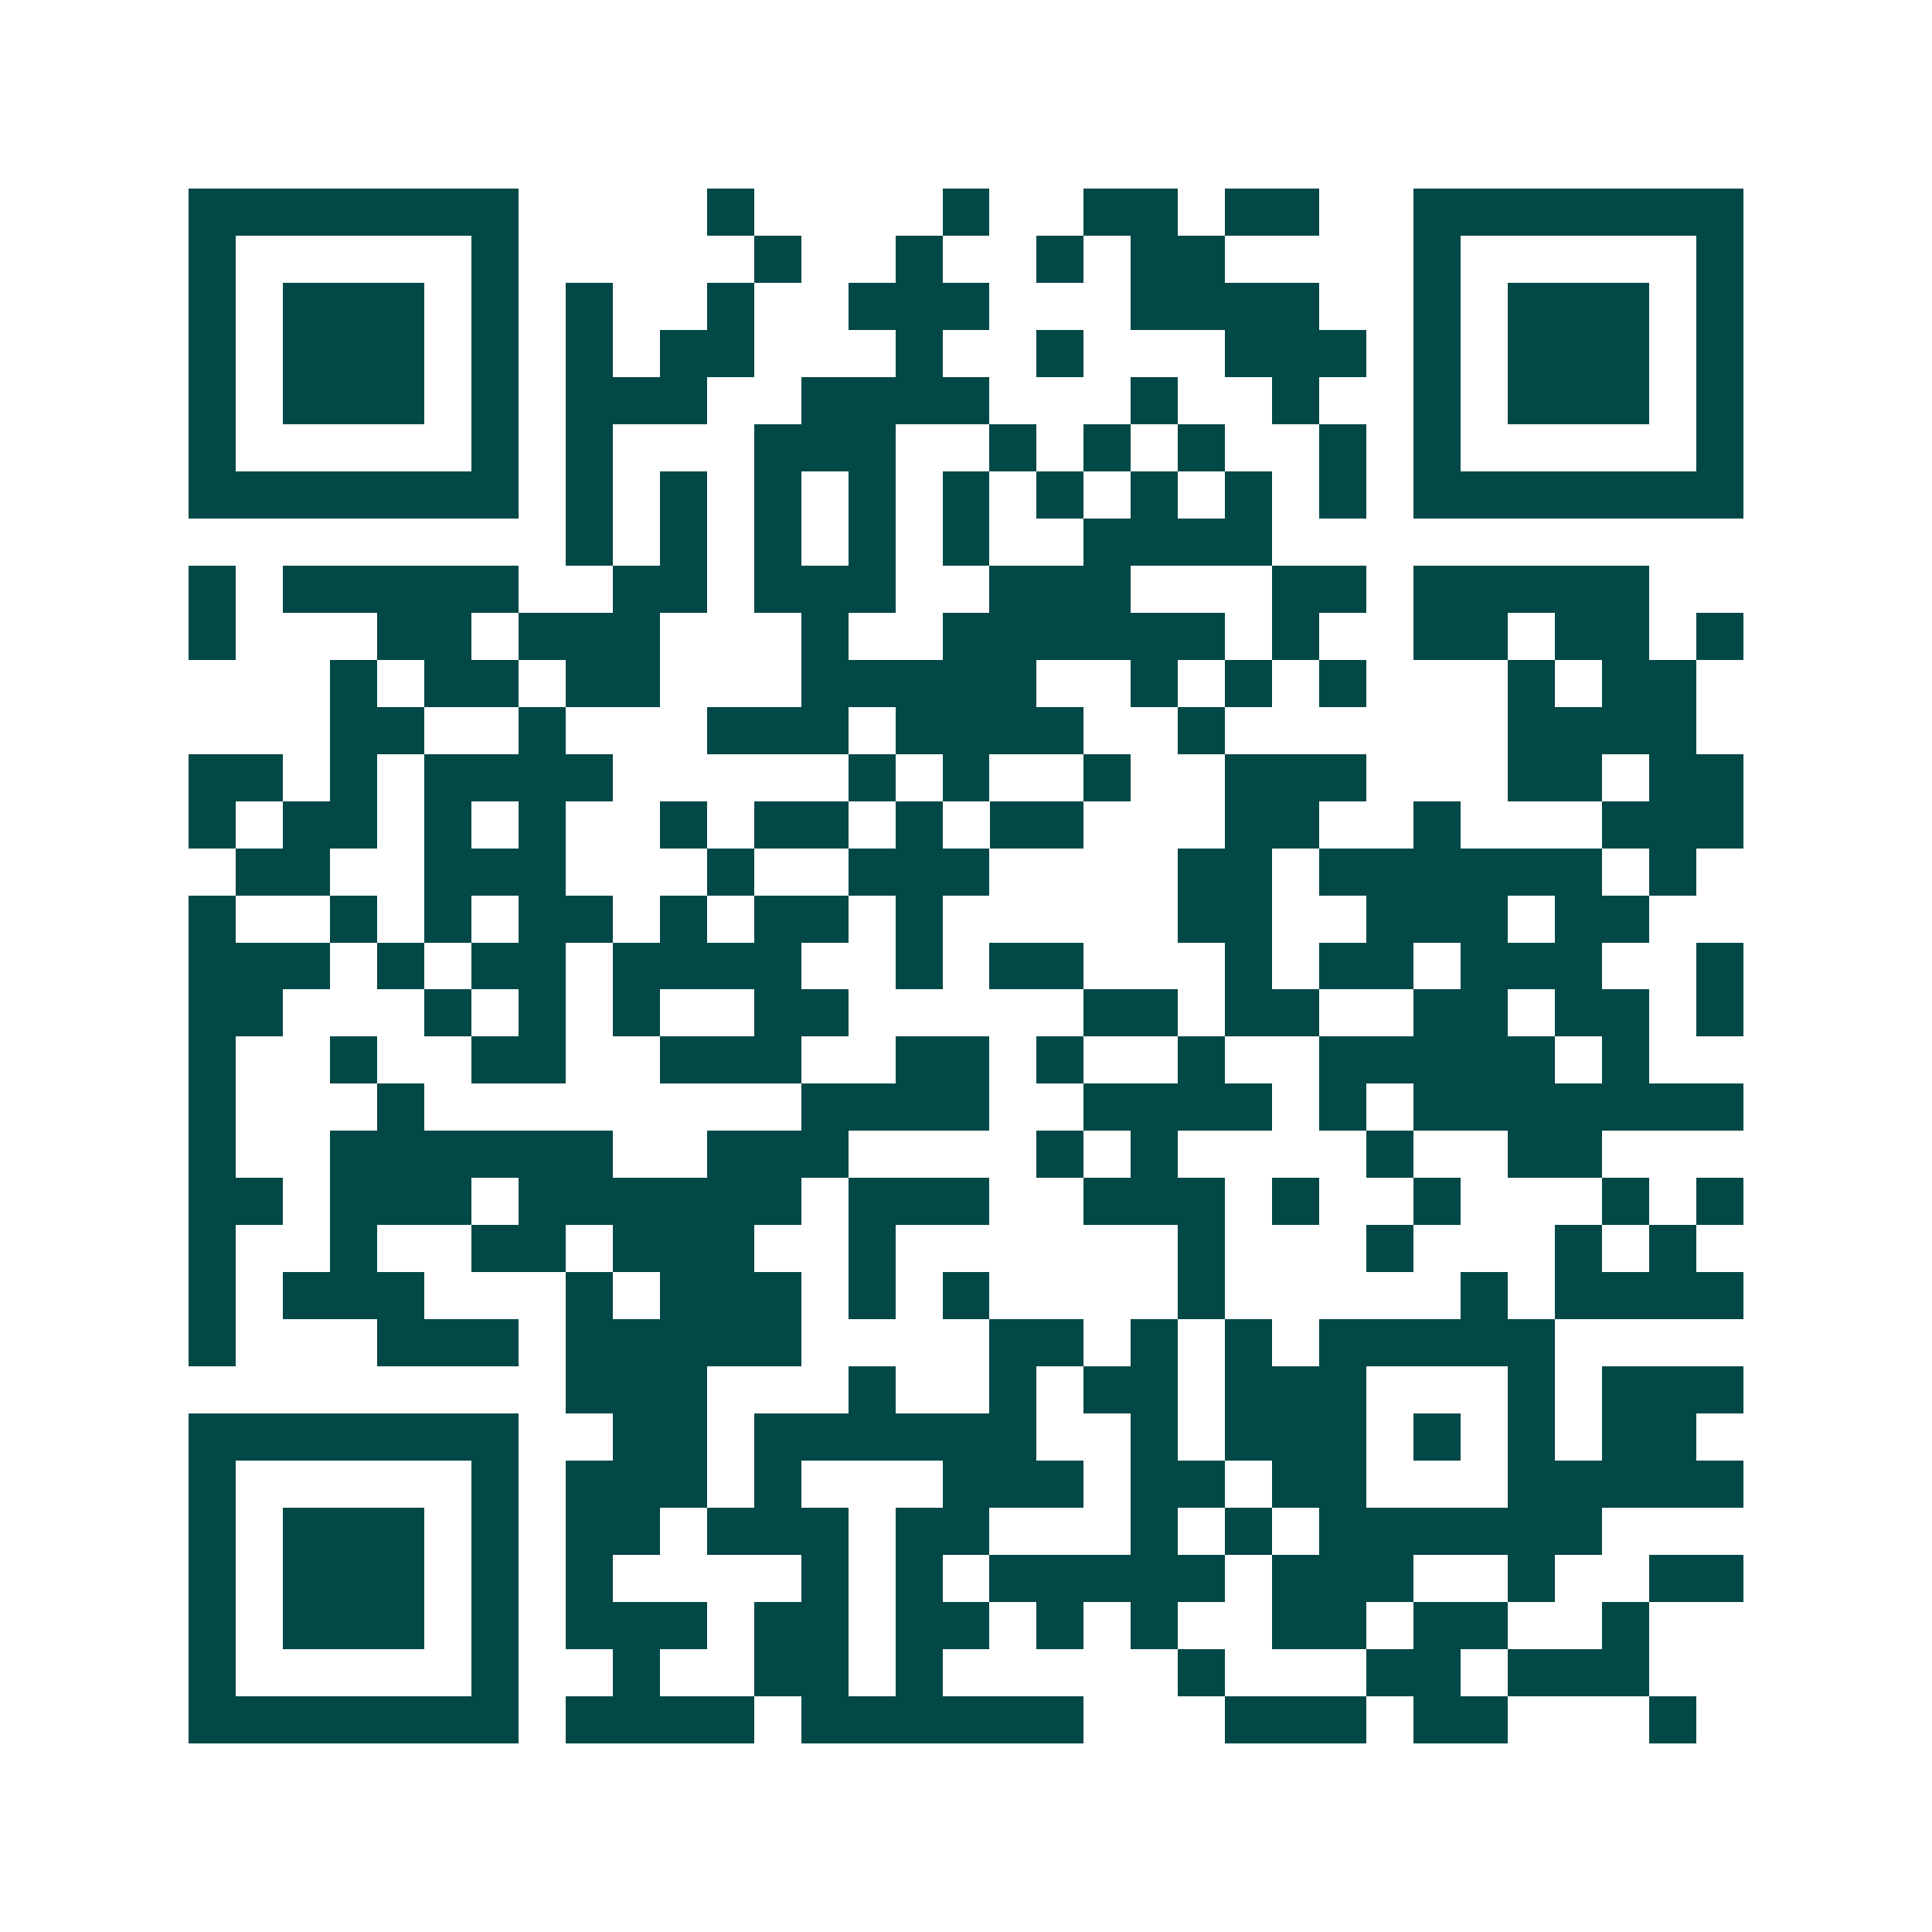 <svg xmlns="http://www.w3.org/2000/svg" width="200" height="200" viewBox="0 0 41 41" shape-rendering="crispEdges"><path fill="#ffffff" d="M0 0h41v41H0z"/><path stroke="#014847" d="M4 4.5h7m4 0h1m4 0h1m2 0h2m1 0h2m2 0h7M4 5.5h1m5 0h1m5 0h1m2 0h1m2 0h1m1 0h2m4 0h1m5 0h1M4 6.5h1m1 0h3m1 0h1m1 0h1m2 0h1m2 0h3m3 0h4m2 0h1m1 0h3m1 0h1M4 7.5h1m1 0h3m1 0h1m1 0h1m1 0h2m3 0h1m2 0h1m3 0h3m1 0h1m1 0h3m1 0h1M4 8.5h1m1 0h3m1 0h1m1 0h3m2 0h4m3 0h1m2 0h1m2 0h1m1 0h3m1 0h1M4 9.5h1m5 0h1m1 0h1m3 0h3m2 0h1m1 0h1m1 0h1m2 0h1m1 0h1m5 0h1M4 10.5h7m1 0h1m1 0h1m1 0h1m1 0h1m1 0h1m1 0h1m1 0h1m1 0h1m1 0h1m1 0h7M12 11.5h1m1 0h1m1 0h1m1 0h1m1 0h1m2 0h4M4 12.5h1m1 0h5m2 0h2m1 0h3m2 0h3m3 0h2m1 0h5M4 13.5h1m3 0h2m1 0h3m3 0h1m2 0h6m1 0h1m2 0h2m1 0h2m1 0h1M7 14.5h1m1 0h2m1 0h2m3 0h5m2 0h1m1 0h1m1 0h1m3 0h1m1 0h2M7 15.5h2m2 0h1m3 0h3m1 0h4m2 0h1m6 0h4M4 16.5h2m1 0h1m1 0h4m5 0h1m1 0h1m2 0h1m2 0h3m3 0h2m1 0h2M4 17.5h1m1 0h2m1 0h1m1 0h1m2 0h1m1 0h2m1 0h1m1 0h2m3 0h2m2 0h1m3 0h3M5 18.5h2m2 0h3m3 0h1m2 0h3m4 0h2m1 0h6m1 0h1M4 19.5h1m2 0h1m1 0h1m1 0h2m1 0h1m1 0h2m1 0h1m5 0h2m2 0h3m1 0h2M4 20.5h3m1 0h1m1 0h2m1 0h4m2 0h1m1 0h2m3 0h1m1 0h2m1 0h3m2 0h1M4 21.5h2m3 0h1m1 0h1m1 0h1m2 0h2m5 0h2m1 0h2m2 0h2m1 0h2m1 0h1M4 22.5h1m2 0h1m2 0h2m2 0h3m2 0h2m1 0h1m2 0h1m2 0h5m1 0h1M4 23.5h1m3 0h1m8 0h4m2 0h4m1 0h1m1 0h7M4 24.5h1m2 0h6m2 0h3m4 0h1m1 0h1m4 0h1m2 0h2M4 25.5h2m1 0h3m1 0h6m1 0h3m2 0h3m1 0h1m2 0h1m3 0h1m1 0h1M4 26.5h1m2 0h1m2 0h2m1 0h3m2 0h1m6 0h1m3 0h1m3 0h1m1 0h1M4 27.5h1m1 0h3m3 0h1m1 0h3m1 0h1m1 0h1m4 0h1m5 0h1m1 0h4M4 28.5h1m3 0h3m1 0h5m4 0h2m1 0h1m1 0h1m1 0h5M12 29.5h3m3 0h1m2 0h1m1 0h2m1 0h3m3 0h1m1 0h3M4 30.5h7m2 0h2m1 0h6m2 0h1m1 0h3m1 0h1m1 0h1m1 0h2M4 31.5h1m5 0h1m1 0h3m1 0h1m3 0h3m1 0h2m1 0h2m3 0h5M4 32.5h1m1 0h3m1 0h1m1 0h2m1 0h3m1 0h2m3 0h1m1 0h1m1 0h6M4 33.5h1m1 0h3m1 0h1m1 0h1m4 0h1m1 0h1m1 0h5m1 0h3m2 0h1m2 0h2M4 34.5h1m1 0h3m1 0h1m1 0h3m1 0h2m1 0h2m1 0h1m1 0h1m2 0h2m1 0h2m2 0h1M4 35.5h1m5 0h1m2 0h1m2 0h2m1 0h1m5 0h1m3 0h2m1 0h3M4 36.5h7m1 0h4m1 0h6m3 0h3m1 0h2m3 0h1"/></svg>
